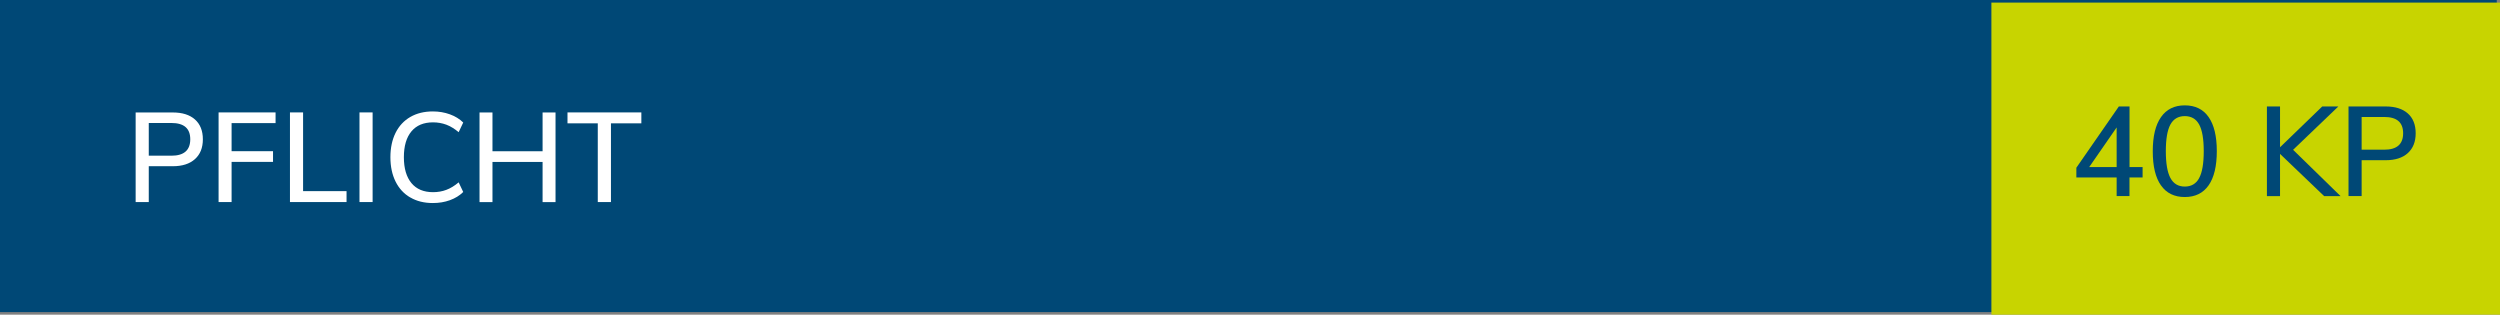 <?xml version="1.0" encoding="UTF-8"?>
<svg xmlns="http://www.w3.org/2000/svg" id="Ebene_2" data-name="Ebene 2" viewBox="0 0 432.56 54.45">
  <rect x="0" y="0" width="432.56" height="54.45" fill="#808080" stroke="none"/>
  <defs>
    <style>
      .cls-1 {
        fill: #004876;
      }

      .cls-1, .cls-2, .cls-3 {
        stroke-width: 0px;
      }

      .cls-2 {
        fill: #c8d400;
      }

      .cls-3 {
        fill: #fff;
      }
    </style>
  </defs>
  <g id="Ebene_1-2" data-name="Ebene 1">
    <rect class="cls-1" width="432" height="54"></rect>
    <rect class="cls-2" x="344.56" y=".45" width="88" height="54"></rect>
    <g>
      <path class="cls-3" d="M23.48,19.46h6.42c1.64,0,2.92.4,3.83,1.21.91.81,1.37,1.95,1.37,3.43s-.46,2.61-1.37,3.43c-.91.82-2.19,1.23-3.83,1.23h-4.16v6.2h-2.27v-15.51ZM29.66,26.94c2.17,0,3.26-.95,3.26-2.84s-1.09-2.82-3.26-2.82h-3.92v5.65h3.92Z"></path>
      <path class="cls-3" d="M37.82,34.96v-15.51h9.86v1.85h-7.61v4.86h7.17v1.85h-7.17v6.95h-2.24Z"></path>
      <path class="cls-3" d="M50.17,34.96v-15.51h2.27v13.62h7.52v1.89h-9.79Z"></path>
      <path class="cls-3" d="M62.2,34.96v-15.51h2.27v15.51h-2.27Z"></path>
      <path class="cls-3" d="M70.99,34.17c-1.11-.64-1.96-1.57-2.55-2.76s-.89-2.6-.89-4.21.3-3.02.89-4.21,1.45-2.11,2.55-2.75c1.11-.64,2.41-.96,3.9-.96,1.06,0,2.04.17,2.95.5.91.33,1.68.8,2.31,1.42l-.79,1.67c-.72-.6-1.43-1.03-2.14-1.3-.71-.26-1.48-.4-2.3-.4-1.62,0-2.86.52-3.73,1.56-.87,1.04-1.31,2.53-1.31,4.47s.44,3.43,1.31,4.48c.87,1.05,2.12,1.57,3.73,1.57.82,0,1.59-.13,2.3-.4.71-.26,1.43-.7,2.14-1.3l.79,1.67c-.63.62-1.4,1.09-2.31,1.42-.91.33-1.89.49-2.95.49-1.5,0-2.8-.32-3.9-.97Z"></path>
      <path class="cls-3" d="M93.88,19.46h2.24v15.51h-2.24v-6.95h-8.67v6.95h-2.24v-15.51h2.24v6.71h8.67v-6.71Z"></path>
      <path class="cls-3" d="M103.43,34.96v-13.62h-5.24v-1.89h12.78v1.89h-5.26v13.62h-2.29Z"></path>
    </g>
    <g>
      <path class="cls-1" d="M370.72,28.91v1.8h-2.27v3.21h-2.22v-3.21h-6.97v-1.69l7.35-10.6h1.85v10.49h2.27ZM361.48,28.91h4.75v-6.86l-4.75,6.86Z"></path>
      <path class="cls-1" d="M373.9,32.08c-.95-1.35-1.42-3.31-1.42-5.9s.47-4.55,1.42-5.91c.95-1.36,2.32-2.04,4.12-2.04s3.18.67,4.12,2.02c.95,1.35,1.42,3.32,1.42,5.9s-.47,4.57-1.42,5.92c-.95,1.35-2.32,2.02-4.12,2.02s-3.18-.67-4.12-2.02ZM380.51,30.8c.53-.98.79-2.53.79-4.64s-.26-3.63-.79-4.61c-.53-.97-1.36-1.46-2.49-1.46s-1.96.49-2.49,1.46c-.53.98-.79,2.51-.79,4.61s.26,3.64.79,4.63c.53.99,1.36,1.49,2.49,1.49s1.96-.49,2.49-1.47Z"></path>
      <path class="cls-1" d="M404.97,33.93h-2.84l-7.63-7.3v7.3h-2.27v-15.51h2.27v7.06l7.3-7.06h2.79l-7.83,7.5,8.21,8.01Z"></path>
      <path class="cls-1" d="M406.36,18.42h6.42c1.64,0,2.92.4,3.83,1.21s1.36,1.95,1.36,3.43-.46,2.61-1.36,3.43-2.19,1.23-3.83,1.23h-4.16v6.2h-2.27v-15.51ZM412.54,25.9c2.17,0,3.26-.95,3.26-2.84s-1.09-2.82-3.26-2.82h-3.92v5.65h3.92Z"></path>
    </g>
  </g>
</svg>
